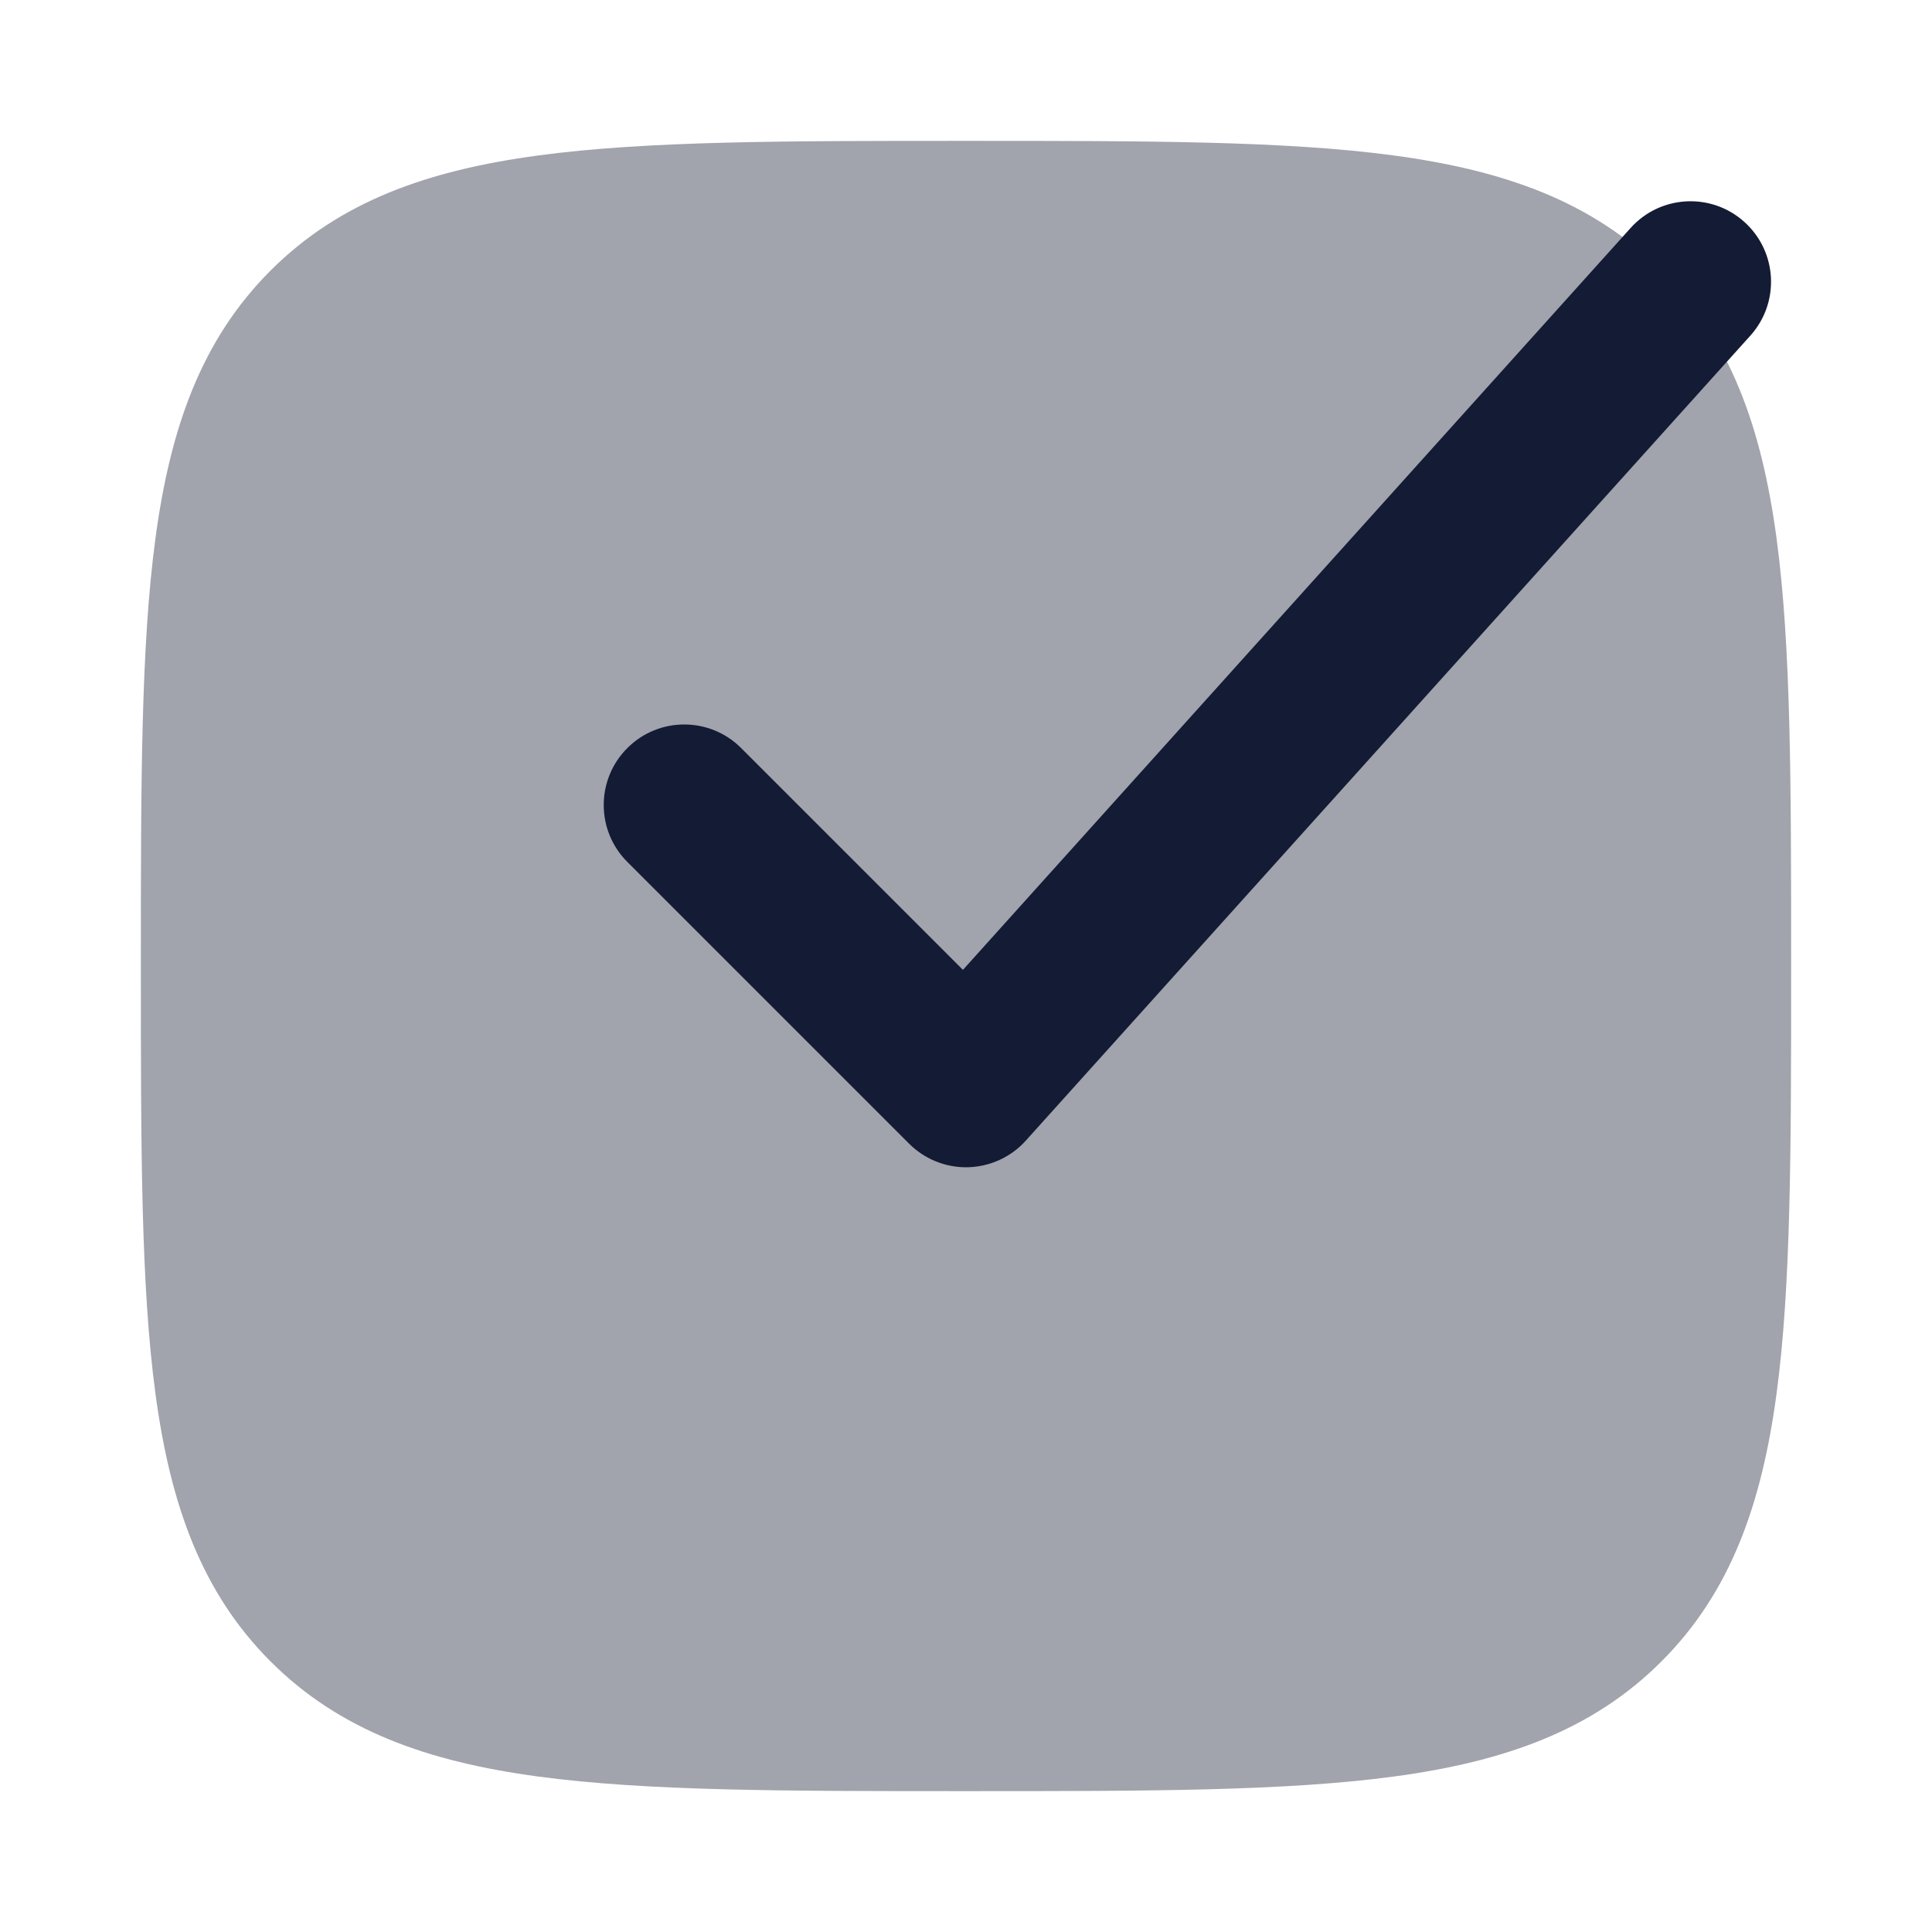 <svg width="24" height="24" viewBox="0 0 24 24" fill="none" xmlns="http://www.w3.org/2000/svg">
<path opacity="0.4" d="M12.057 1.75H12.057H11.943H11.943C9.752 1.75 8.031 1.75 6.688 1.931C5.311 2.116 4.219 2.503 3.361 3.361C2.503 4.219 2.116 5.311 1.931 6.688C1.75 8.031 1.75 9.752 1.75 11.943V11.943V12.057V12.057C1.75 14.248 1.75 15.969 1.931 17.312C2.116 18.689 2.503 19.781 3.361 20.639C4.219 21.497 5.311 21.884 6.688 22.069C8.031 22.25 9.752 22.25 11.943 22.25H12.057C14.248 22.25 15.969 22.25 17.312 22.069C18.689 21.884 19.781 21.497 20.639 20.639C21.497 19.781 21.884 18.689 22.069 17.312C22.25 15.969 22.25 14.248 22.25 12.057V11.943C22.25 9.752 22.25 8.031 22.069 6.688C21.884 5.311 21.497 4.219 20.639 3.361C19.781 2.503 18.689 2.116 17.312 1.931C15.969 1.75 14.248 1.75 12.057 1.75Z" fill="#141B34"/>
<path fill-rule="evenodd" clip-rule="evenodd" d="M21.669 2.757C22.08 3.126 22.113 3.758 21.744 4.169L12.743 14.169C12.56 14.373 12.3 14.492 12.026 14.5C11.752 14.507 11.487 14.401 11.293 14.207L7.793 10.707C7.402 10.317 7.402 9.683 7.793 9.293C8.183 8.902 8.817 8.902 9.207 9.293L11.962 12.048L20.257 2.831C20.626 2.421 21.259 2.387 21.669 2.757Z" fill="#141B34"/>
</svg>
